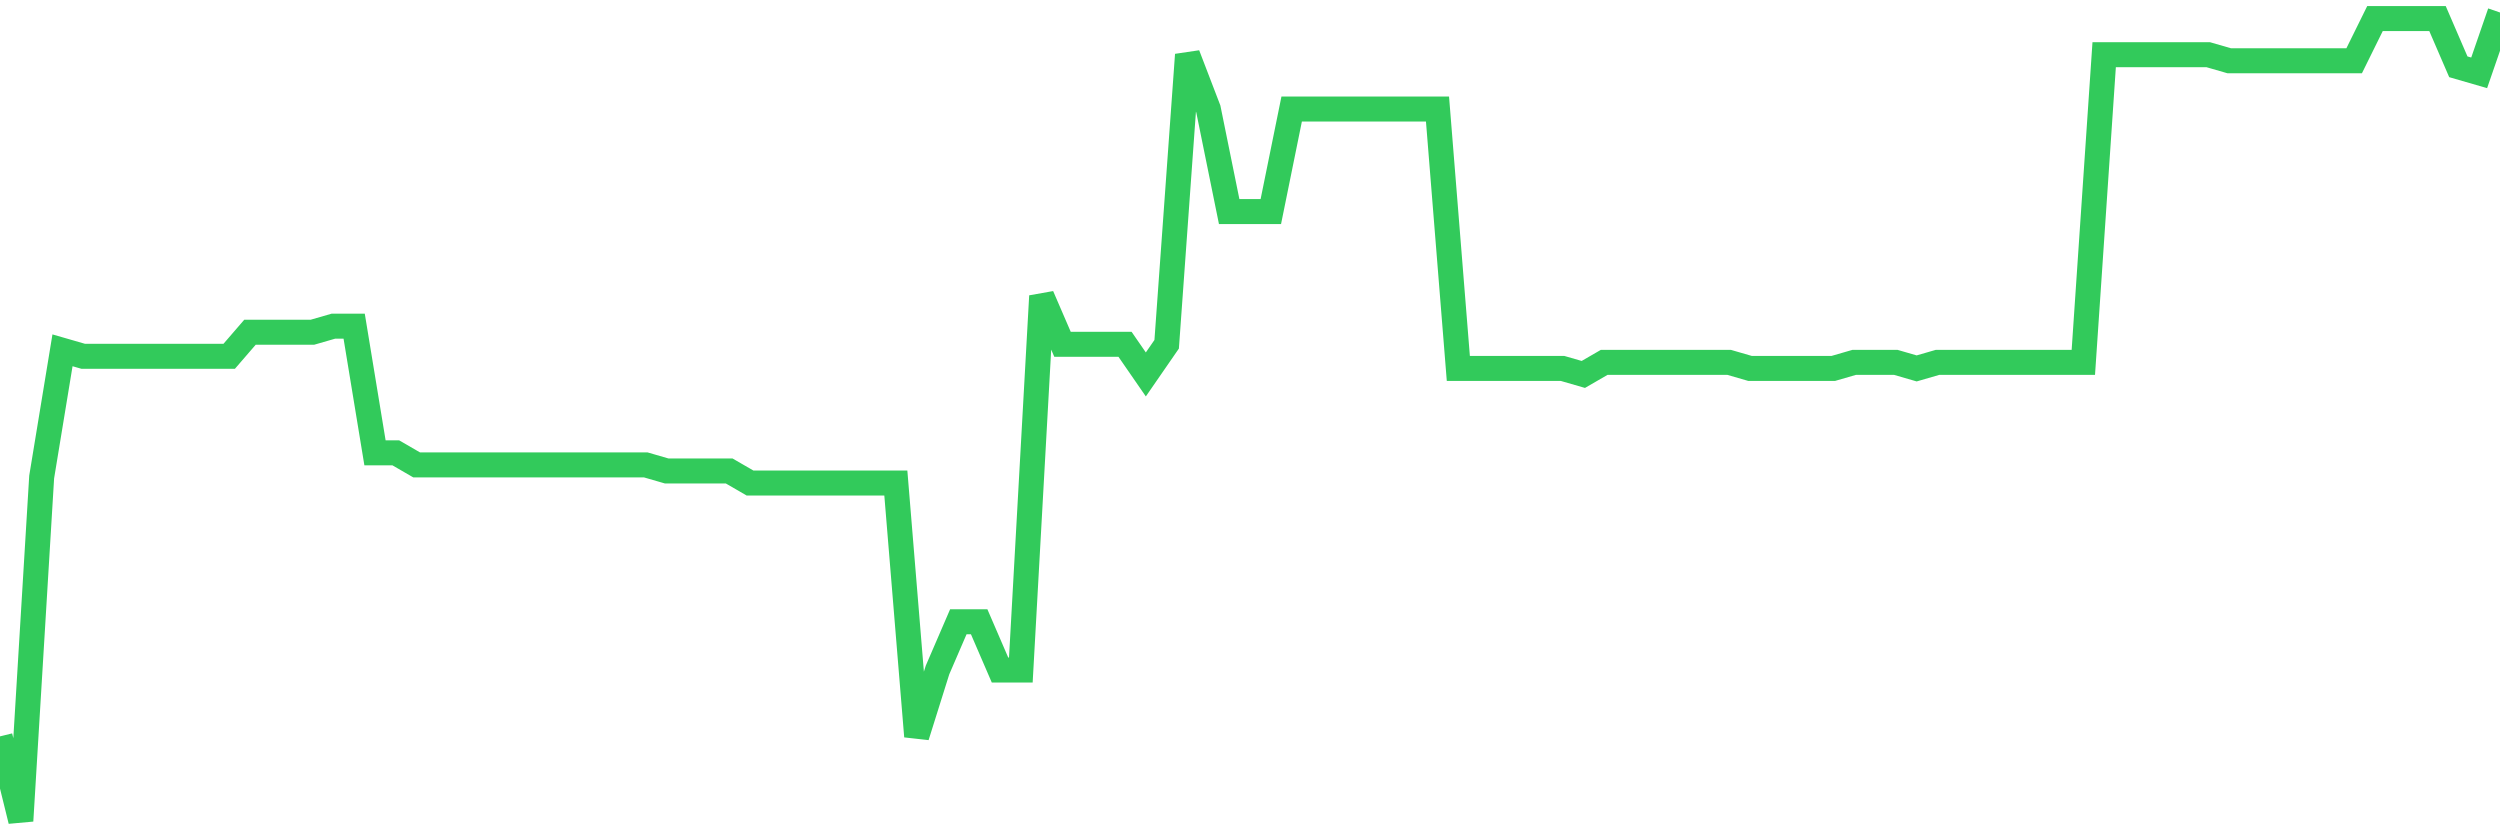 <svg
  xmlns="http://www.w3.org/2000/svg"
  xmlns:xlink="http://www.w3.org/1999/xlink"
  width="120"
  height="40"
  viewBox="0 0 120 40"
  preserveAspectRatio="none"
>
  <polyline
    points="0,35.346 1,39.4 2,22.896 3,16.815 4,17.104 5,17.104 6,17.104 7,17.104 8,17.104 9,17.104 10,17.104 11,17.104 12,15.946 13,15.946 14,15.946 15,15.946 16,15.657 17,15.657 18,21.737 19,21.737 20,22.316 21,22.316 22,22.316 23,22.316 24,22.316 25,22.316 26,22.316 27,22.316 28,22.316 29,22.316 30,22.316 31,22.316 32,22.606 33,22.606 34,22.606 35,22.606 36,23.185 37,23.185 38,23.185 39,23.185 40,23.185 41,23.185 42,23.185 43,23.185 44,35.346 45,32.161 46,29.845 47,29.845 48,32.161 49,32.161 50,14.209 51,16.525 52,16.525 53,16.525 54,16.525 55,17.973 56,16.525 57,2.627 58,5.233 59,10.155 60,10.155 61,10.155 62,5.233 63,5.233 64,5.233 65,5.233 66,5.233 67,5.233 68,5.233 69,5.233 70,17.684 71,17.684 72,17.684 73,17.684 74,17.684 75,17.684 76,17.973 77,17.394 78,17.394 79,17.394 80,17.394 81,17.394 82,17.394 83,17.394 84,17.684 85,17.684 86,17.684 87,17.684 88,17.684 89,17.394 90,17.394 91,17.394 92,17.684 93,17.394 94,17.394 95,17.394 96,17.394 97,17.394 98,17.394 99,17.394 100,17.394 101,2.627 102,2.627 103,2.627 104,2.627 105,2.627 106,2.627 107,2.916 108,2.916 109,2.916 110,2.916 111,2.916 112,2.916 113,2.916 114,0.89 115,0.89 116,0.89 117,0.89 118,3.206 119,3.496 120,0.6"
    fill="none"
    stroke="#32ca5b"
    stroke-width="1.2"
  >
  </polyline>
</svg>
